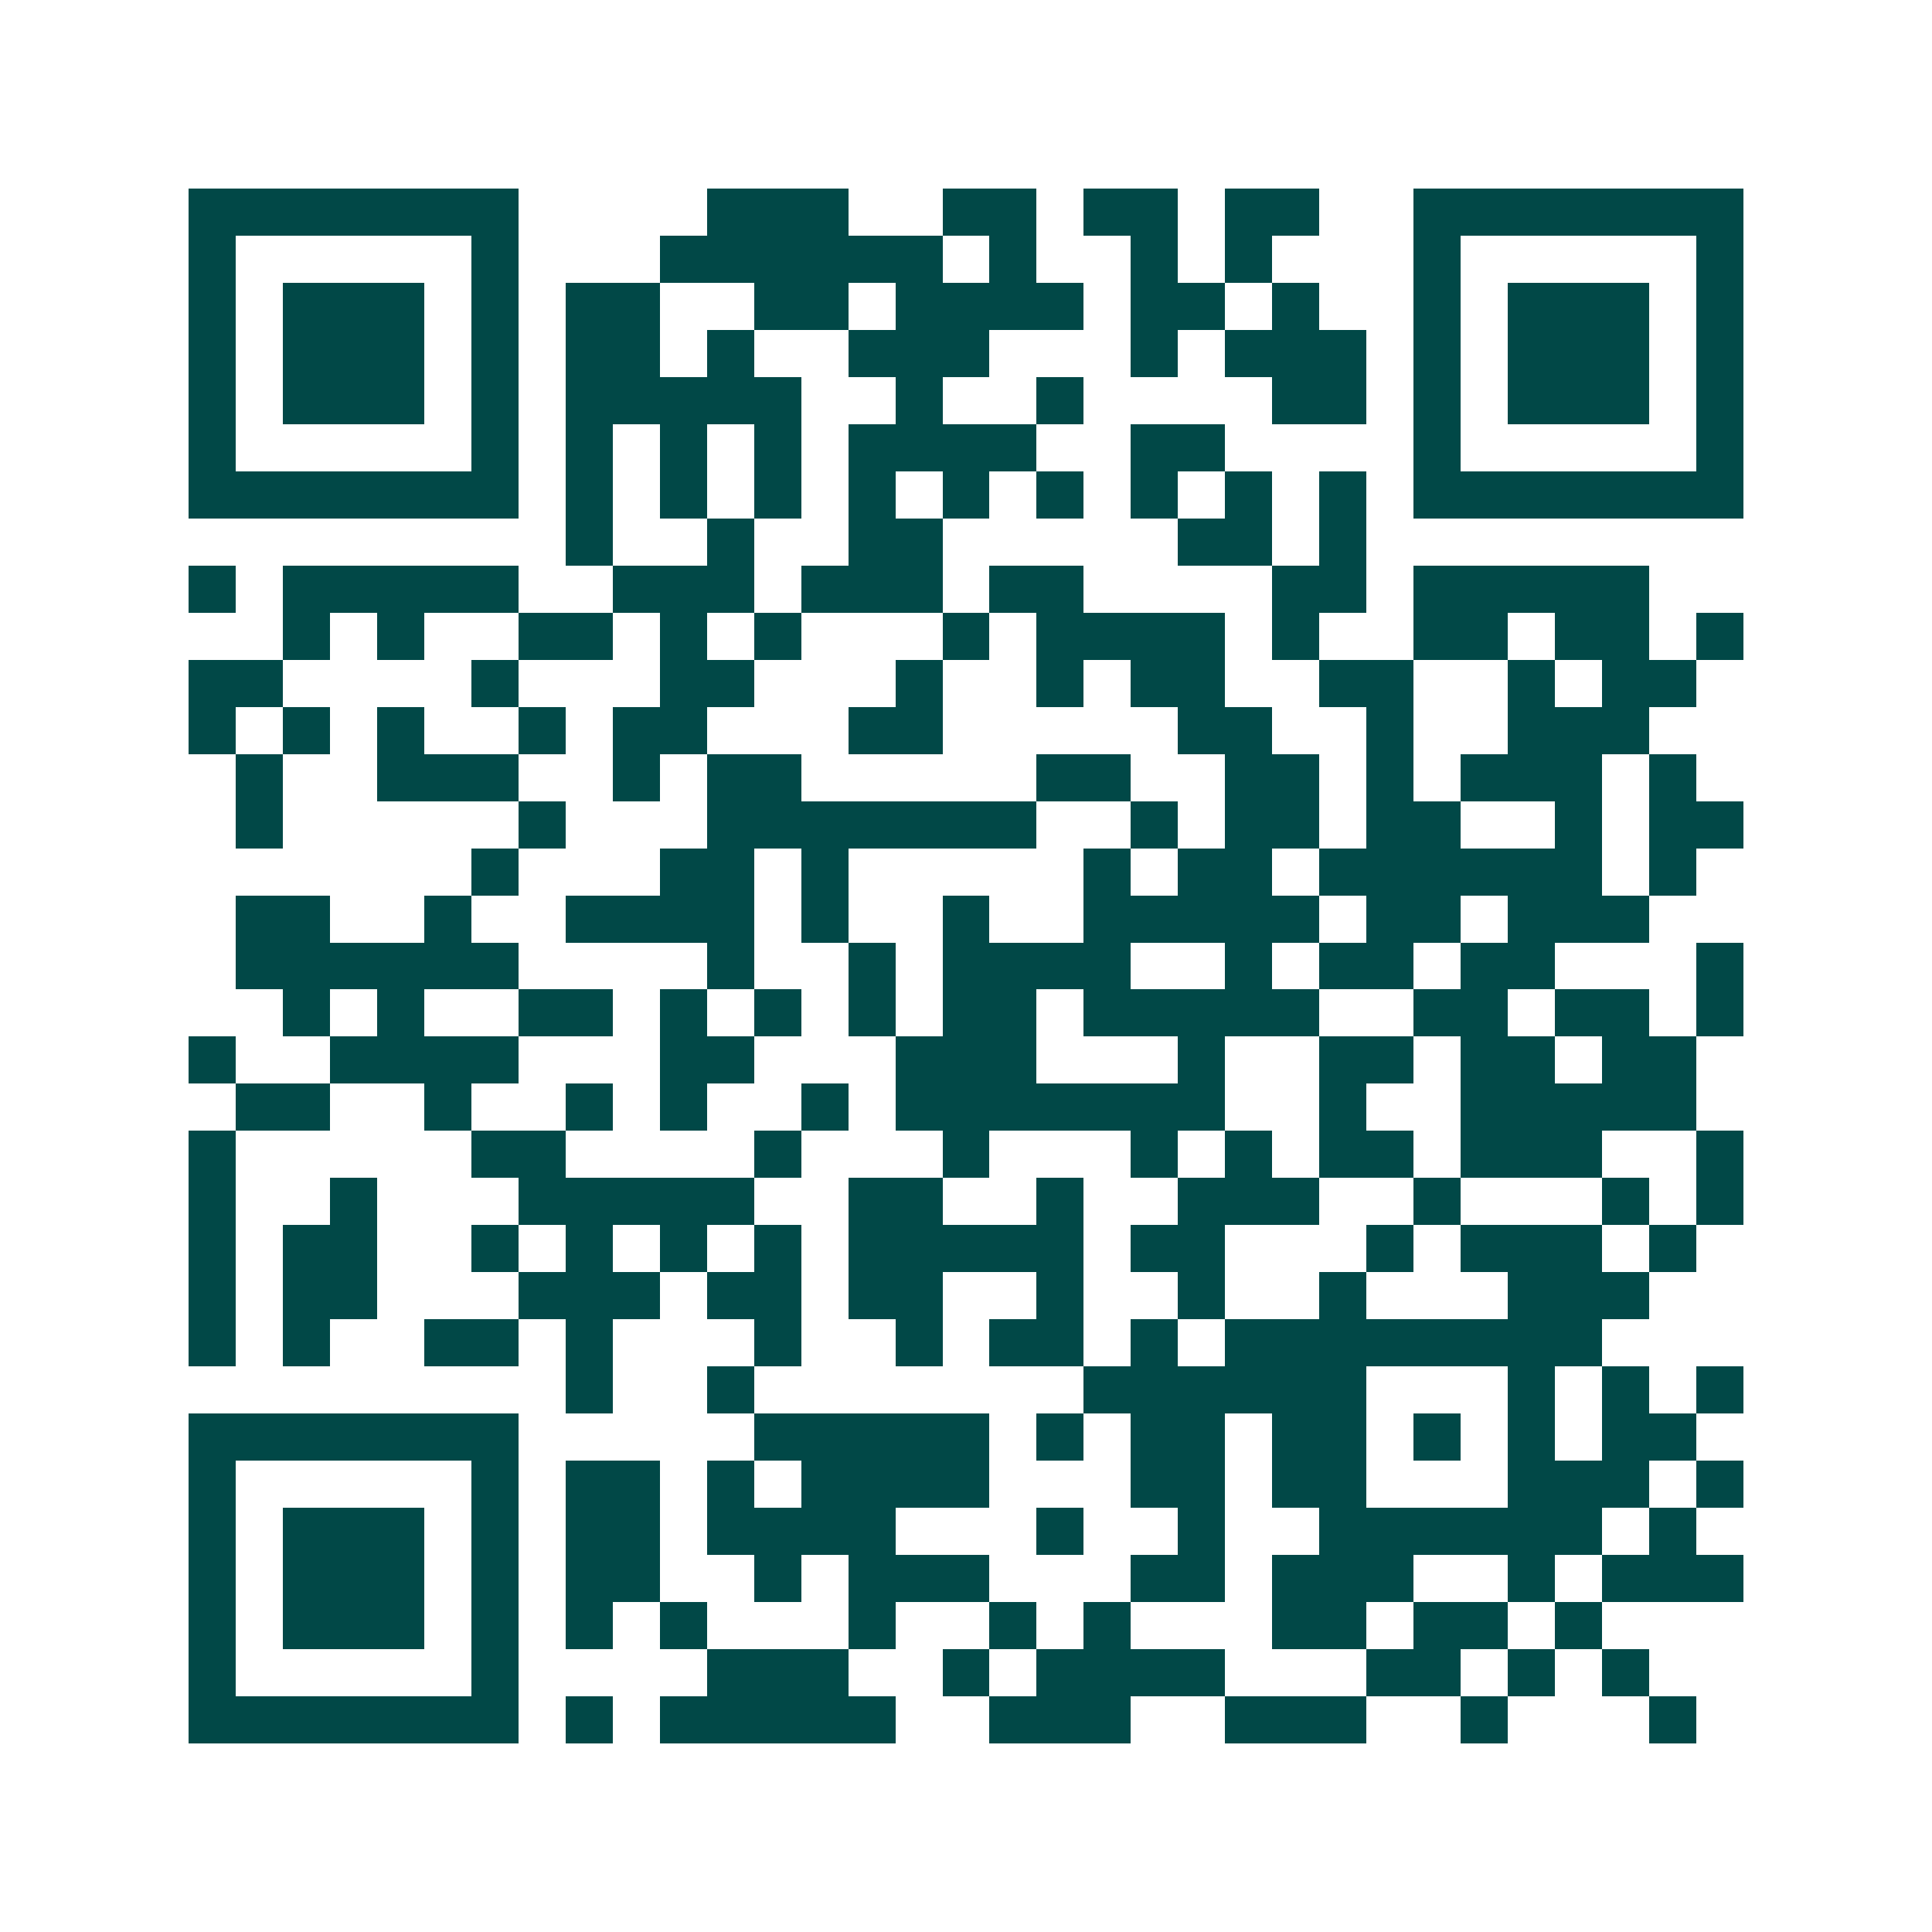 <svg xmlns="http://www.w3.org/2000/svg" width="200" height="200" viewBox="0 0 41 41" shape-rendering="crispEdges"><path fill="#ffffff" d="M0 0h41v41H0z"/><path stroke="#014847" d="M4 4.5h7m4 0h3m2 0h2m1 0h2m1 0h2m2 0h7M4 5.5h1m5 0h1m3 0h6m1 0h1m2 0h1m1 0h1m3 0h1m5 0h1M4 6.5h1m1 0h3m1 0h1m1 0h2m2 0h2m1 0h4m1 0h2m1 0h1m2 0h1m1 0h3m1 0h1M4 7.5h1m1 0h3m1 0h1m1 0h2m1 0h1m2 0h3m3 0h1m1 0h3m1 0h1m1 0h3m1 0h1M4 8.5h1m1 0h3m1 0h1m1 0h5m2 0h1m2 0h1m4 0h2m1 0h1m1 0h3m1 0h1M4 9.5h1m5 0h1m1 0h1m1 0h1m1 0h1m1 0h4m2 0h2m4 0h1m5 0h1M4 10.5h7m1 0h1m1 0h1m1 0h1m1 0h1m1 0h1m1 0h1m1 0h1m1 0h1m1 0h1m1 0h7M12 11.5h1m2 0h1m2 0h2m5 0h2m1 0h1M4 12.5h1m1 0h5m2 0h3m1 0h3m1 0h2m4 0h2m1 0h5M6 13.5h1m1 0h1m2 0h2m1 0h1m1 0h1m3 0h1m1 0h4m1 0h1m2 0h2m1 0h2m1 0h1M4 14.5h2m4 0h1m3 0h2m3 0h1m2 0h1m1 0h2m2 0h2m2 0h1m1 0h2M4 15.5h1m1 0h1m1 0h1m2 0h1m1 0h2m3 0h2m5 0h2m2 0h1m2 0h3M5 16.5h1m2 0h3m2 0h1m1 0h2m5 0h2m2 0h2m1 0h1m1 0h3m1 0h1M5 17.5h1m5 0h1m3 0h7m2 0h1m1 0h2m1 0h2m2 0h1m1 0h2M10 18.5h1m3 0h2m1 0h1m5 0h1m1 0h2m1 0h6m1 0h1M5 19.5h2m2 0h1m2 0h4m1 0h1m2 0h1m2 0h5m1 0h2m1 0h3M5 20.5h6m4 0h1m2 0h1m1 0h4m2 0h1m1 0h2m1 0h2m3 0h1M6 21.5h1m1 0h1m2 0h2m1 0h1m1 0h1m1 0h1m1 0h2m1 0h5m2 0h2m1 0h2m1 0h1M4 22.5h1m2 0h4m3 0h2m3 0h3m3 0h1m2 0h2m1 0h2m1 0h2M5 23.5h2m2 0h1m2 0h1m1 0h1m2 0h1m1 0h7m2 0h1m2 0h5M4 24.5h1m5 0h2m4 0h1m3 0h1m3 0h1m1 0h1m1 0h2m1 0h3m2 0h1M4 25.5h1m2 0h1m3 0h5m2 0h2m2 0h1m2 0h3m2 0h1m3 0h1m1 0h1M4 26.5h1m1 0h2m2 0h1m1 0h1m1 0h1m1 0h1m1 0h5m1 0h2m3 0h1m1 0h3m1 0h1M4 27.5h1m1 0h2m3 0h3m1 0h2m1 0h2m2 0h1m2 0h1m2 0h1m3 0h3M4 28.5h1m1 0h1m2 0h2m1 0h1m3 0h1m2 0h1m1 0h2m1 0h1m1 0h8M12 29.5h1m2 0h1m7 0h6m3 0h1m1 0h1m1 0h1M4 30.5h7m5 0h5m1 0h1m1 0h2m1 0h2m1 0h1m1 0h1m1 0h2M4 31.5h1m5 0h1m1 0h2m1 0h1m1 0h4m3 0h2m1 0h2m3 0h3m1 0h1M4 32.5h1m1 0h3m1 0h1m1 0h2m1 0h4m3 0h1m2 0h1m2 0h6m1 0h1M4 33.5h1m1 0h3m1 0h1m1 0h2m2 0h1m1 0h3m3 0h2m1 0h3m2 0h1m1 0h3M4 34.5h1m1 0h3m1 0h1m1 0h1m1 0h1m3 0h1m2 0h1m1 0h1m3 0h2m1 0h2m1 0h1M4 35.5h1m5 0h1m4 0h3m2 0h1m1 0h4m3 0h2m1 0h1m1 0h1M4 36.5h7m1 0h1m1 0h5m2 0h3m2 0h3m2 0h1m3 0h1"/></svg>
